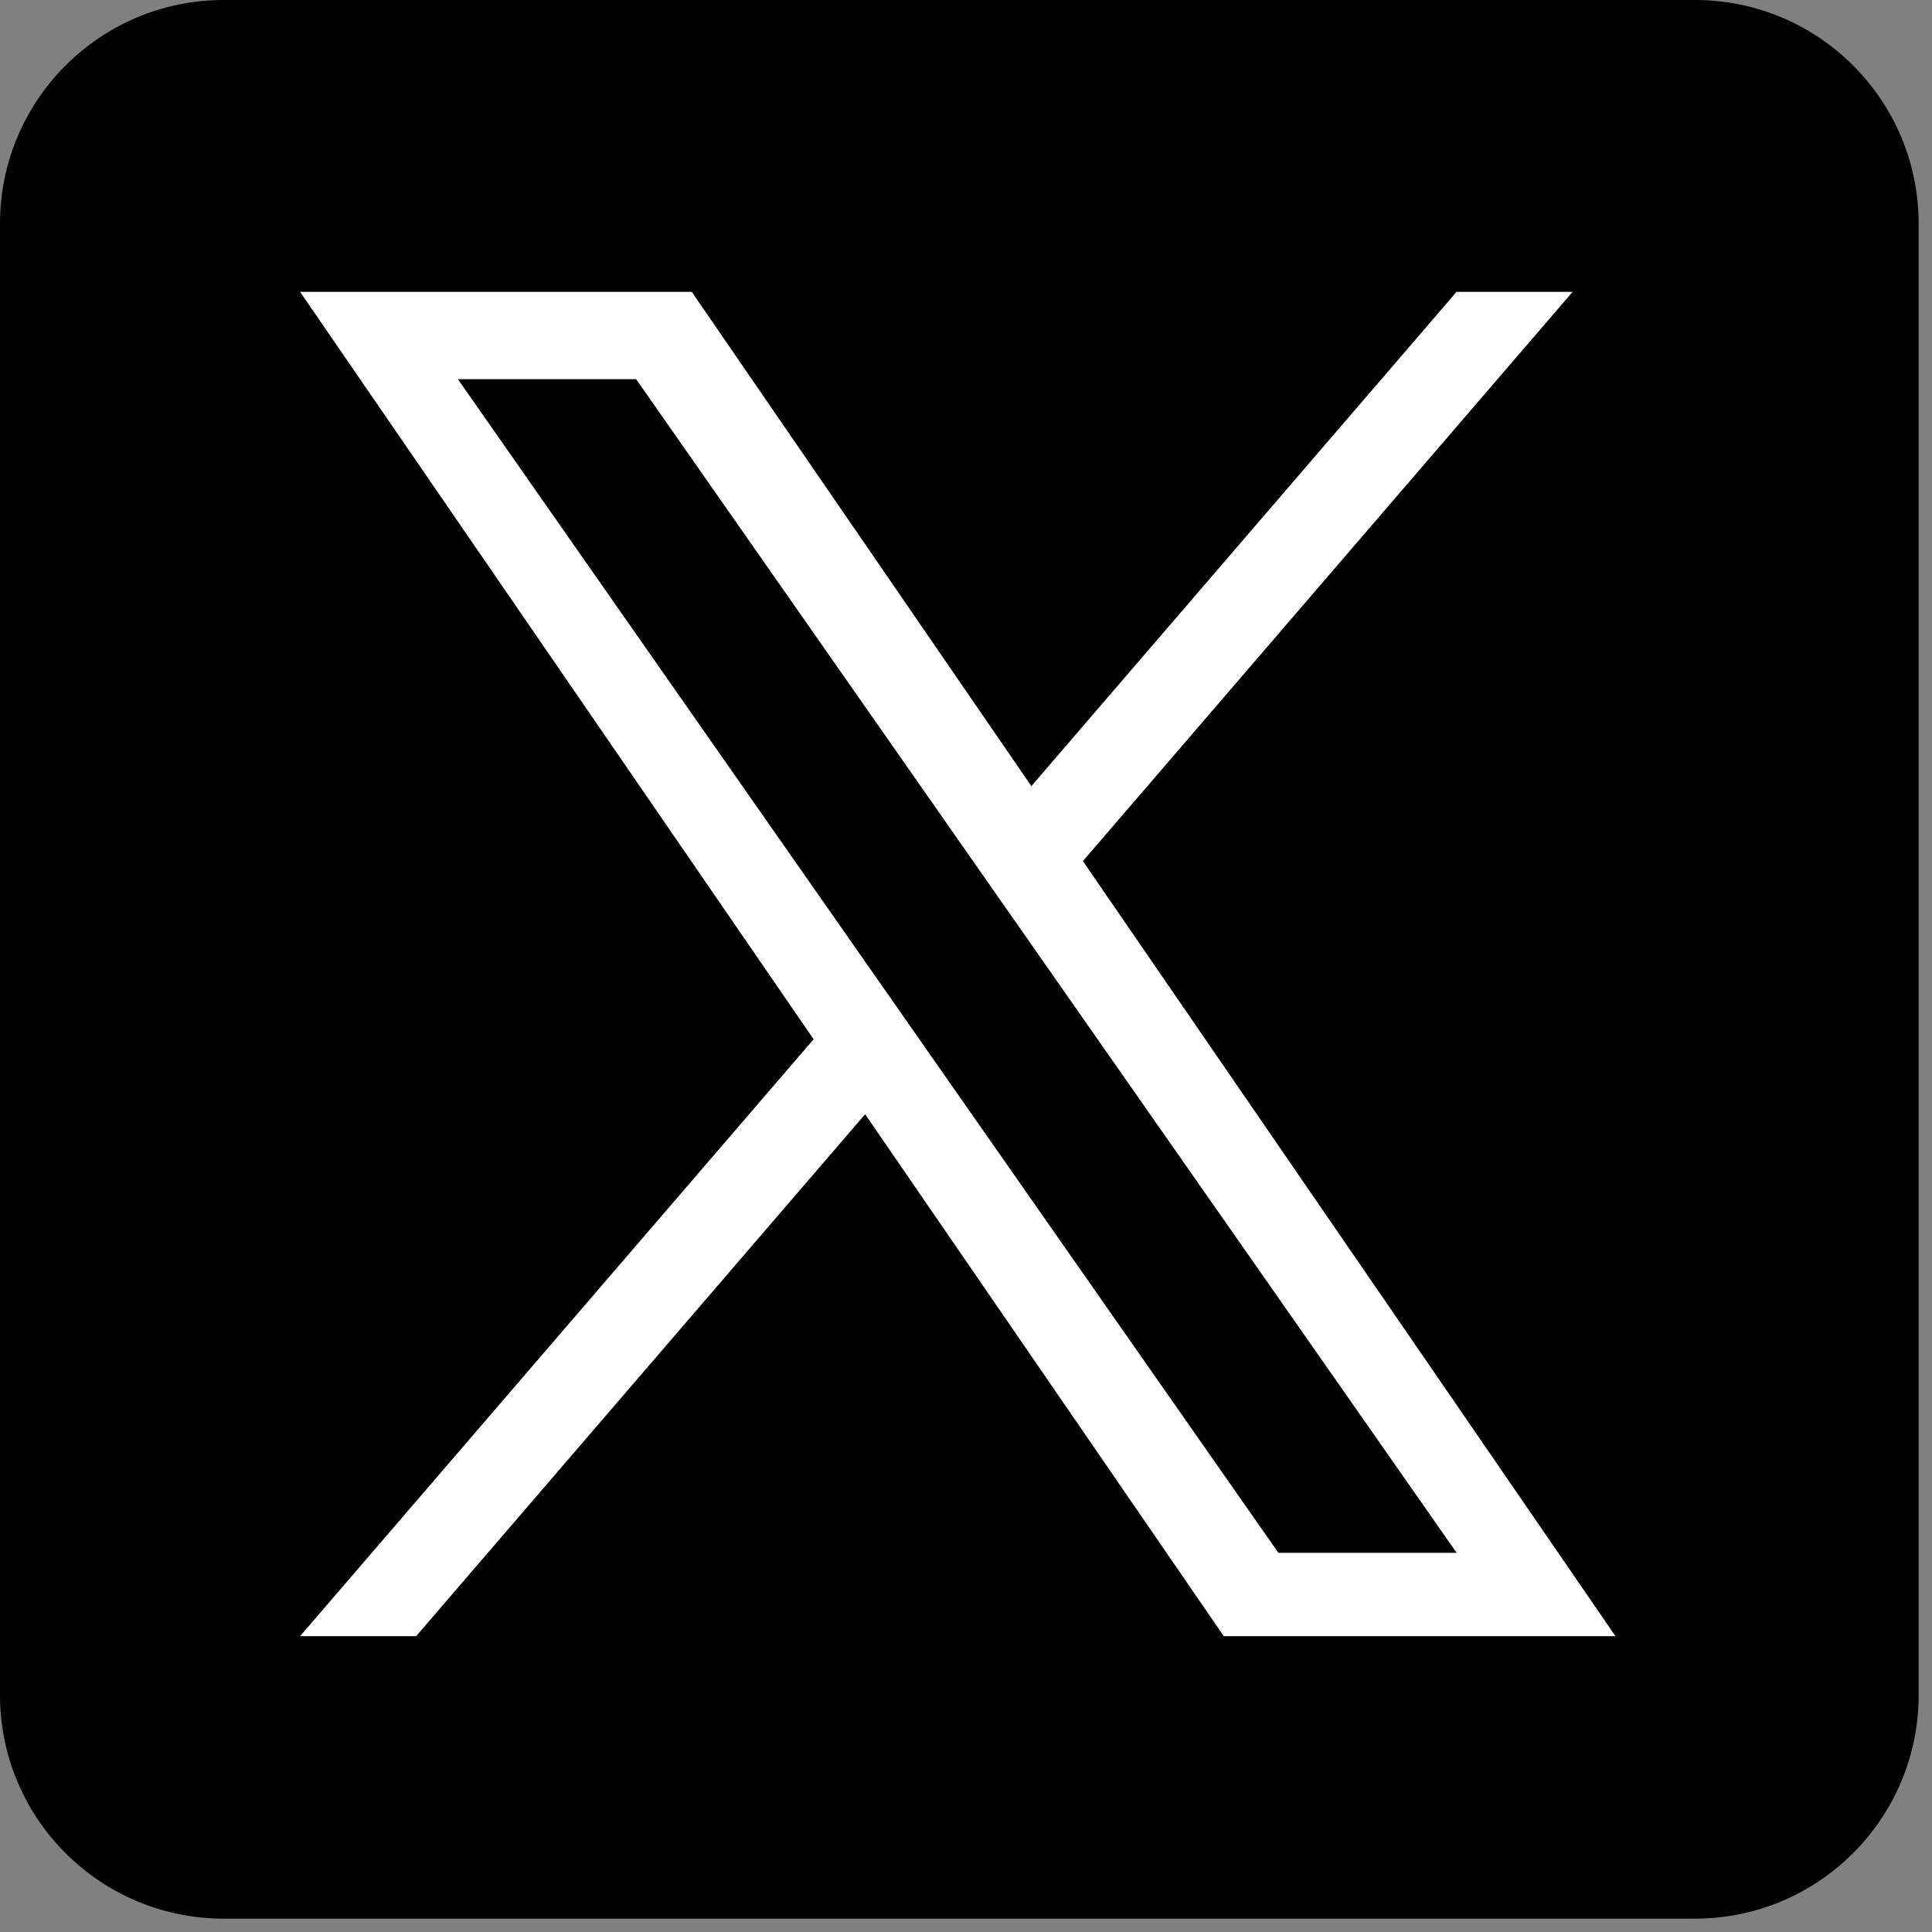 <?xml version="1.0" encoding="UTF-8" standalone="no"?><!DOCTYPE svg PUBLIC "-//W3C//DTD SVG 1.1//EN" "http://www.w3.org/Graphics/SVG/1.1/DTD/svg11.dtd"><svg width="100%" height="100%" viewBox="0 0 120 120" version="1.1" xmlns="http://www.w3.org/2000/svg" xmlns:xlink="http://www.w3.org/1999/xlink" xml:space="preserve" xmlns:serif="http://www.serif.com/" style="fill-rule:evenodd;clip-rule:evenodd;stroke-linejoin:round;stroke-miterlimit:2;"><rect x="0" y="0" width="120" height="120" fill="#808080" stroke="none"/><g id="レイヤー_2"><g id="レイヤー_1-2"></g><g><path d="M119.17,13.888c0,-7.665 -6.223,-13.888 -13.888,-13.888l-91.394,0c-7.665,0 -13.888,6.223 -13.888,13.888l0,91.394c0,7.665 6.223,13.888 13.888,13.888l91.394,-0c7.665,-0 13.888,-6.223 13.888,-13.888l0,-91.394Z"/><path d="M67.262,53.484l30.416,-35.357l-7.208,0l-26.41,30.7l-21.094,-30.7l-24.329,0l31.898,46.423l-31.898,37.077l7.208,0l27.89,-32.42l22.277,32.42l24.329,0l-33.081,-48.143l0.002,-0Zm-9.873,11.475l-3.231,-4.622l-25.716,-36.784l11.071,0l20.753,29.686l3.232,4.622l26.976,38.587l-11.071,-0l-22.014,-31.487l0,-0.002Z" style="fill:#fff;fill-rule:nonzero;"/></g></g></svg>